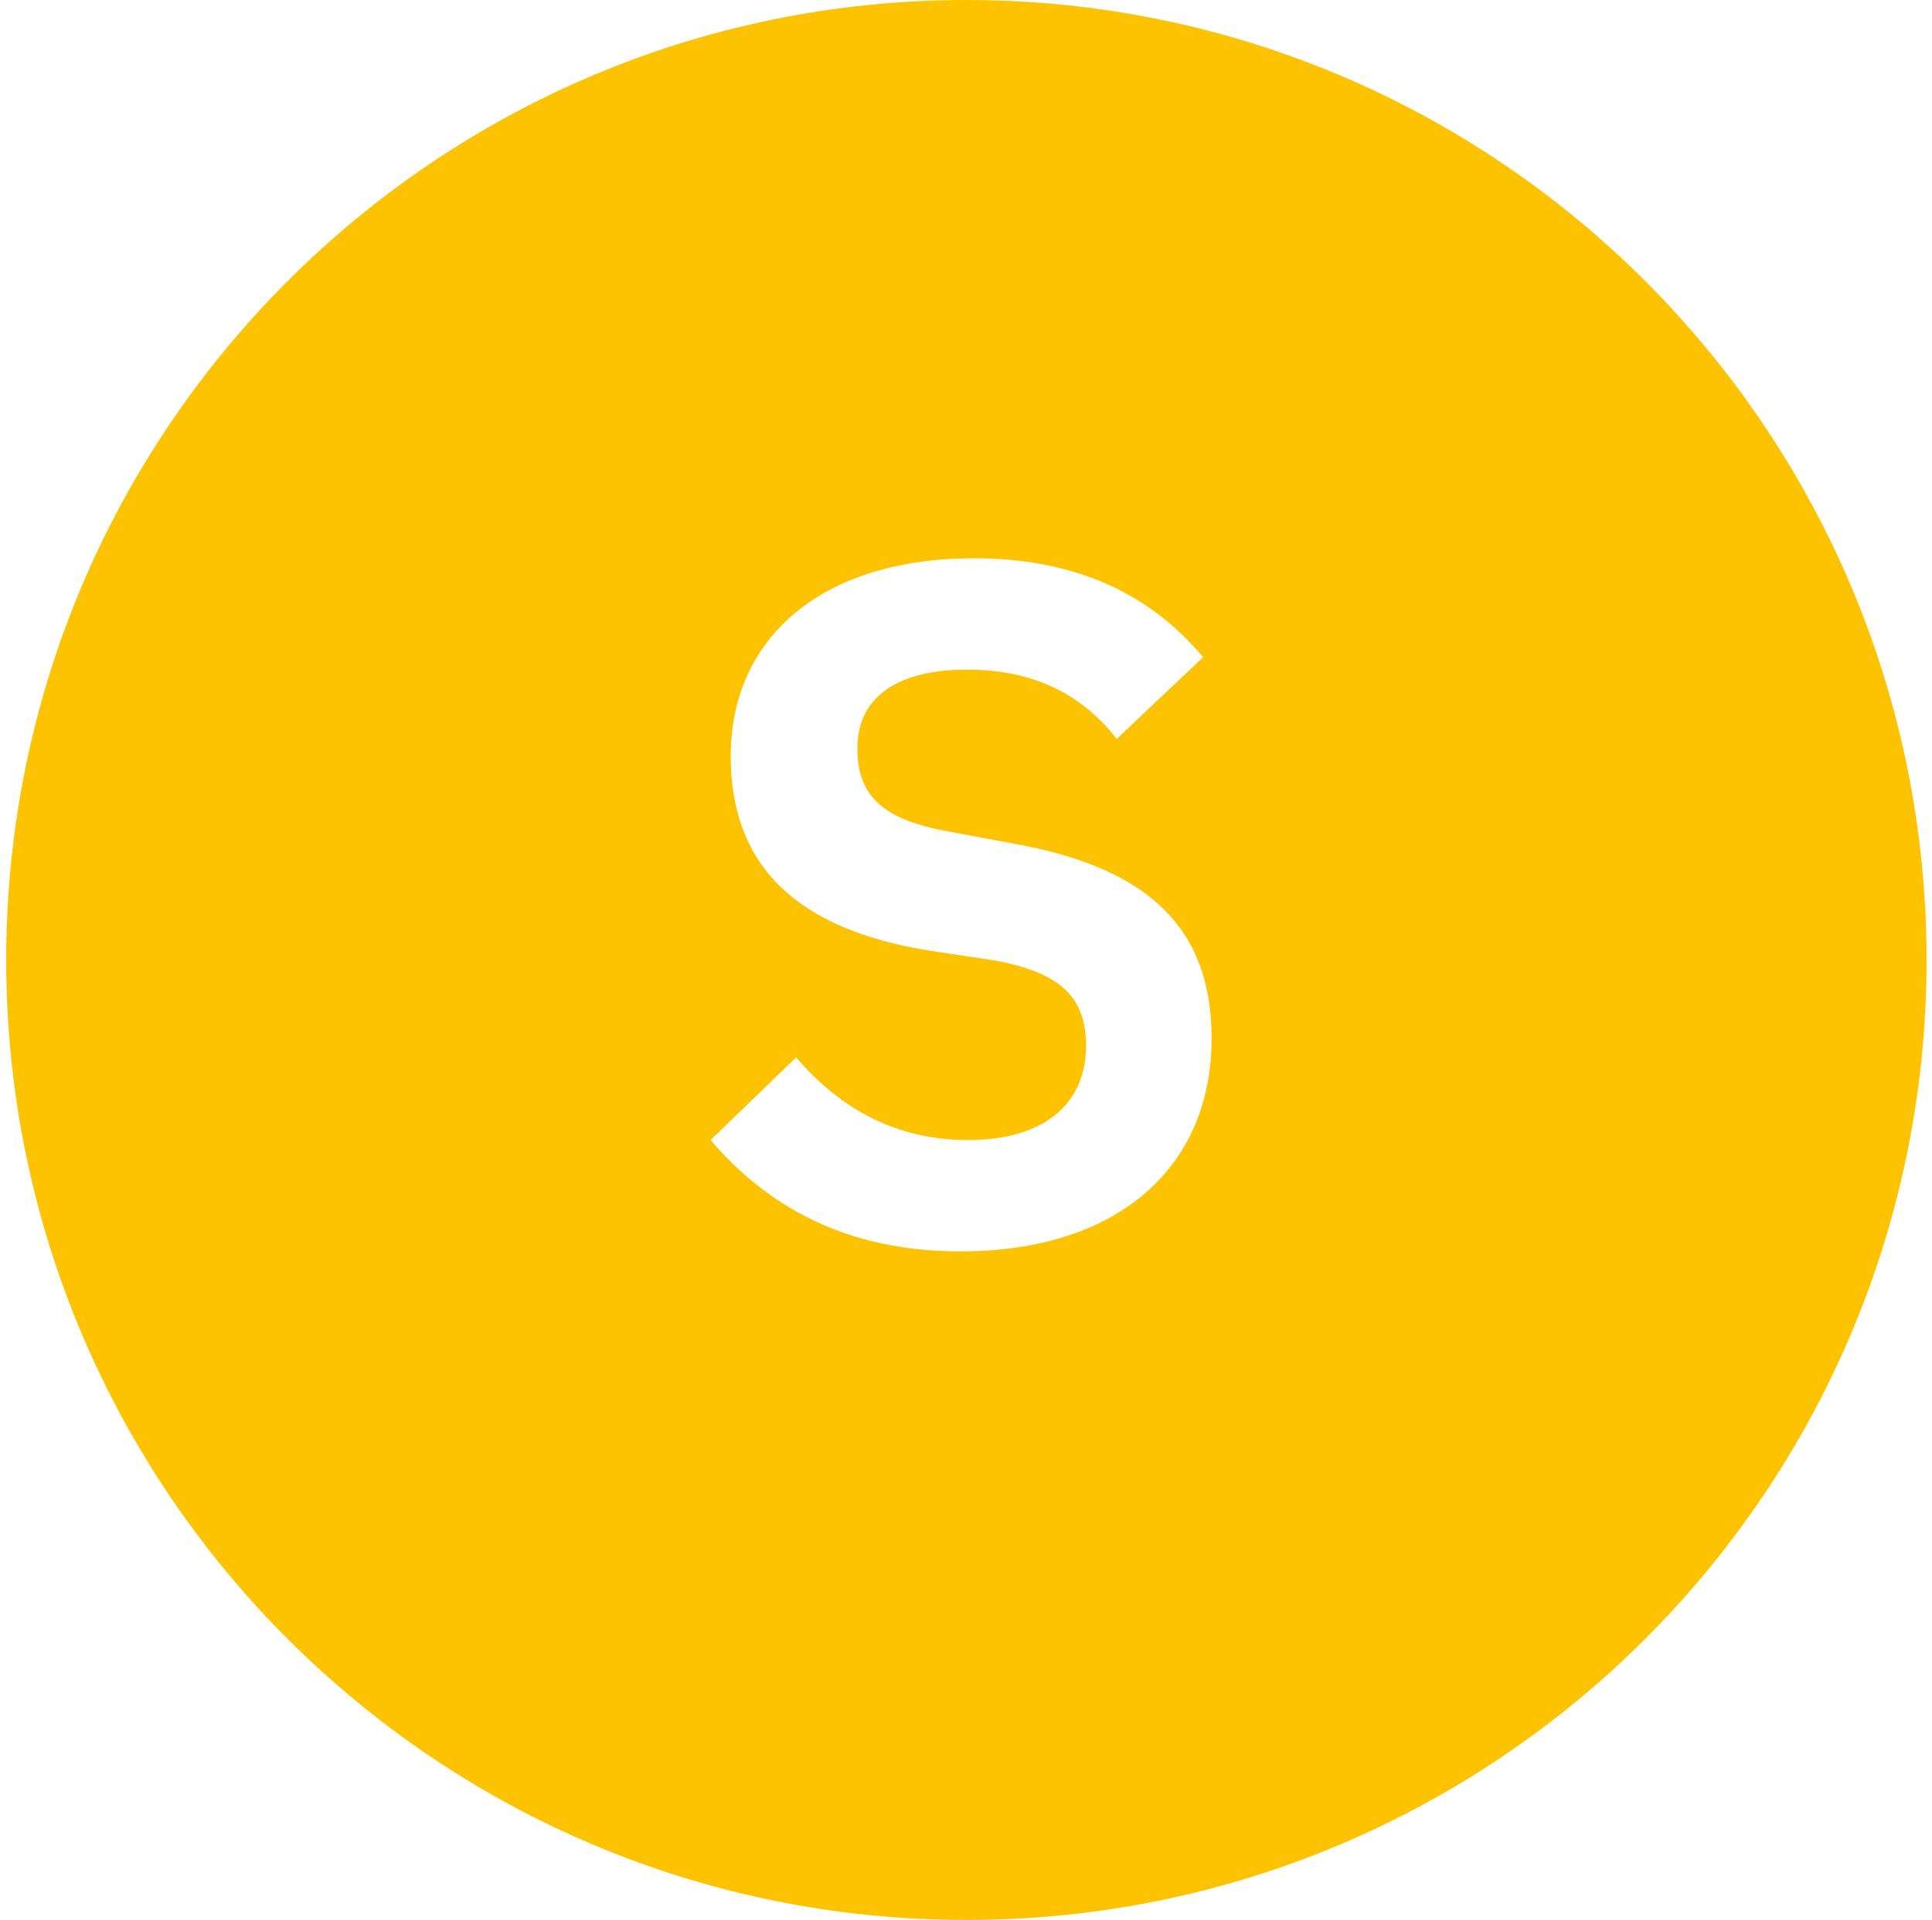 <svg xmlns="http://www.w3.org/2000/svg" xmlns:xlink="http://www.w3.org/1999/xlink" id="Calque_1" x="0px" y="0px" viewBox="0 0 747.7 743.2" style="enable-background:new 0 0 747.7 743.2;" xml:space="preserve"><style type="text/css">	.st0{fill:#FDC300;}</style><path class="st0" d="M374,0C168.8,0,2.4,166.4,2.4,371.6S168.8,743.2,374,743.2s371.6-166.4,371.6-371.6S579.3,0,374,0z  M371.6,484.4c-44.2,0-74.7-17.5-96.6-43.1l33.1-32c17.8,20.8,39.8,32,66.5,32c30.1,0,45.7-14.5,45.7-36.4 c0-17.5-8.2-28.2-35.3-33.1l-24.5-3.7c-52.4-8.2-77.7-33.1-77.7-75.4c0-46.4,36-76.6,94-76.6c39,0,68,13.4,88.8,38.3L432.2,286 c-12.6-16-30.5-26.8-58-26.8s-42.4,11.1-42.4,30.5s11.1,27.9,36,32.3l24.2,4.5c52.4,9.3,76.9,32.7,76.9,75.4 C469,450.9,433.7,484.4,371.6,484.4z"></path></svg>